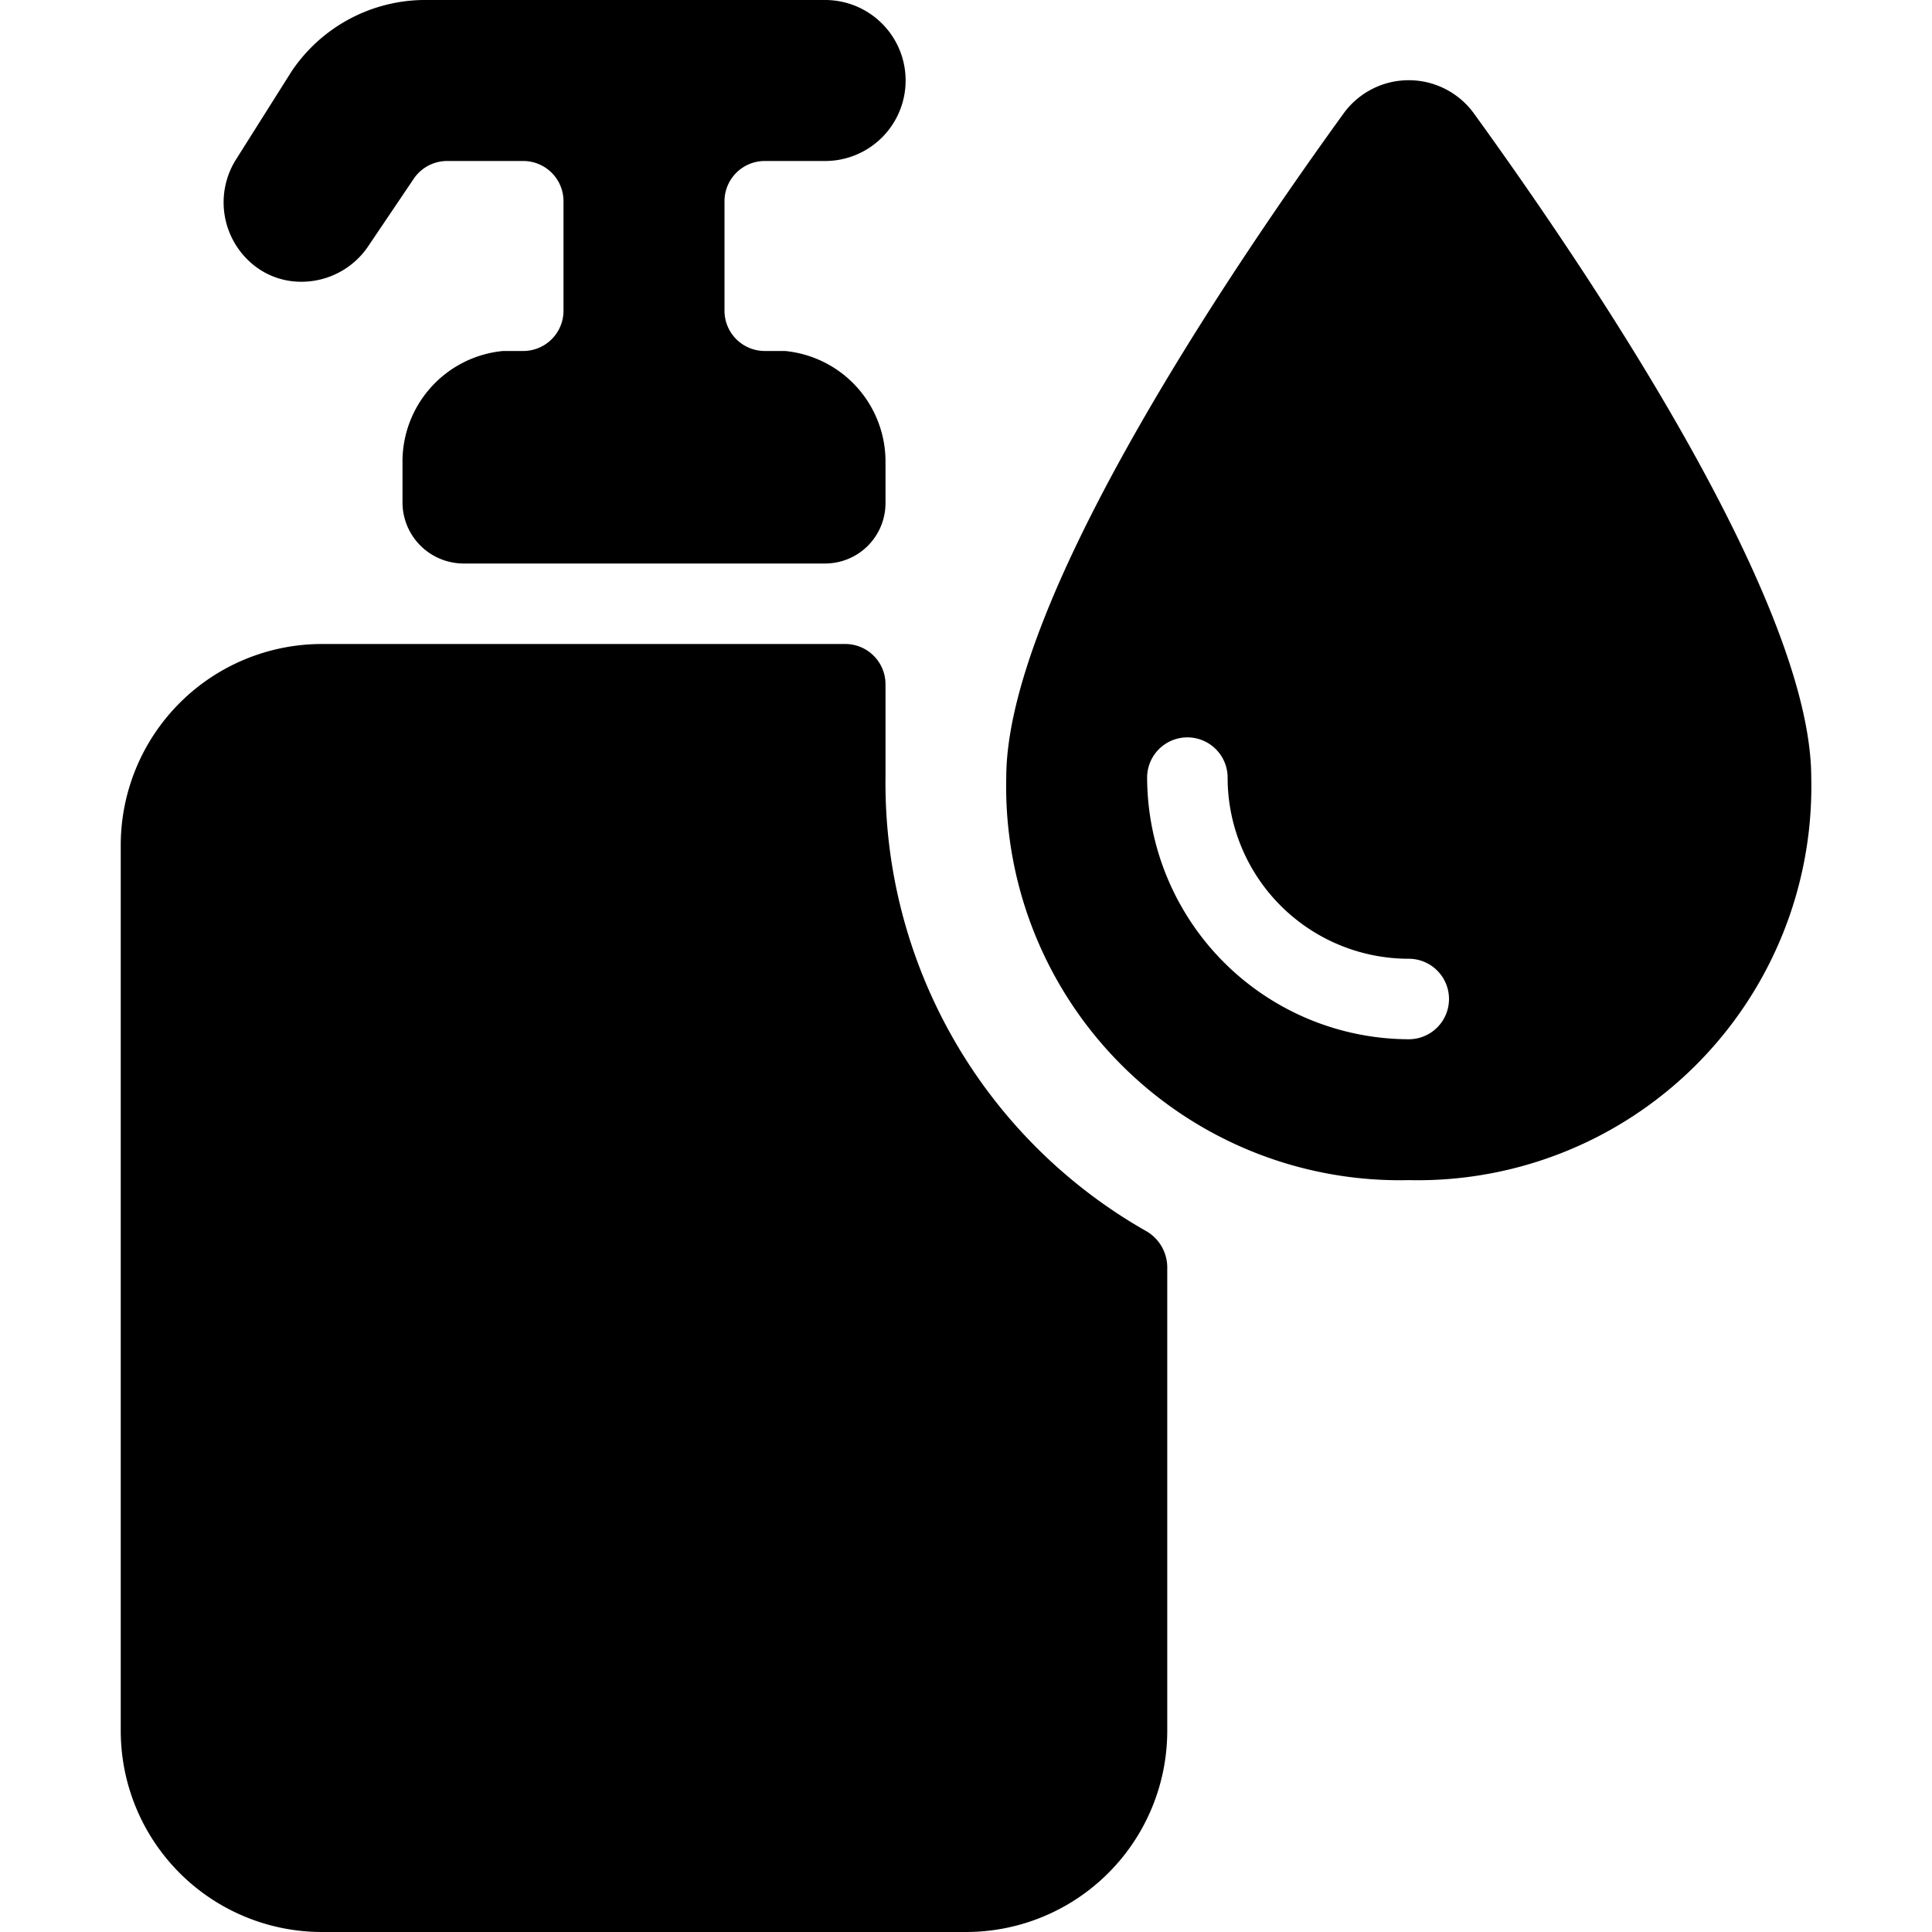 <svg xmlns="http://www.w3.org/2000/svg" viewBox="0 0 24 24"><g><path d="M3.75 3.5a1 1 0 0 0 0.83 -0.45l0.56 -0.83A0.5 0.5 0 0 1 5.56 2h0.94a0.5 0.5 0 0 1 0.5 0.5v1.36a0.5 0.5 0 0 1 -0.5 0.5h-0.25A1.38 1.38 0 0 0 5 5.75v0.5a0.76 0.76 0 0 0 0.75 0.75h4.5a0.75 0.75 0 0 0 0.75 -0.75v-0.5a1.38 1.38 0 0 0 -1.25 -1.39H9.5a0.5 0.5 0 0 1 -0.5 -0.5V2.5a0.5 0.5 0 0 1 0.5 -0.5h0.75a1 1 0 0 0 0 -2h-5a2 2 0 0 0 -1.63 0.89L2.92 2a1 1 0 0 0 0.28 1.33 0.94 0.94 0 0 0 0.55 0.17Z" fill="#000000" stroke-width="1"></path><path d="M14.25 15.3A6.4 6.4 0 0 1 11 9.66V8.5a0.5 0.5 0 0 0 -0.5 -0.5H4a2.5 2.5 0 0 0 -2.5 2.5v11A2.5 2.5 0 0 0 4 24h8a2.5 2.5 0 0 0 2.5 -2.5v-5.76a0.52 0.52 0 0 0 -0.25 -0.44Z" fill="#000000" stroke-width="1"></path><path d="M18.31 1.41a1 1 0 0 0 -1.62 0c-1.57 2.17 -4.19 6.12 -4.19 8.25a4.89 4.89 0 0 0 5 5 4.89 4.89 0 0 0 5 -5c0 -2.13 -2.62 -6.08 -4.19 -8.25Zm-0.81 11.5a3.26 3.26 0 0 1 -3.25 -3.25 0.5 0.5 0 0 1 1 0 2.25 2.25 0 0 0 2.25 2.25 0.5 0.5 0 0 1 0.5 0.5 0.5 0.5 0 0 1 -0.5 0.5Z" fill="#000000" stroke-width="1"></path></g></svg>